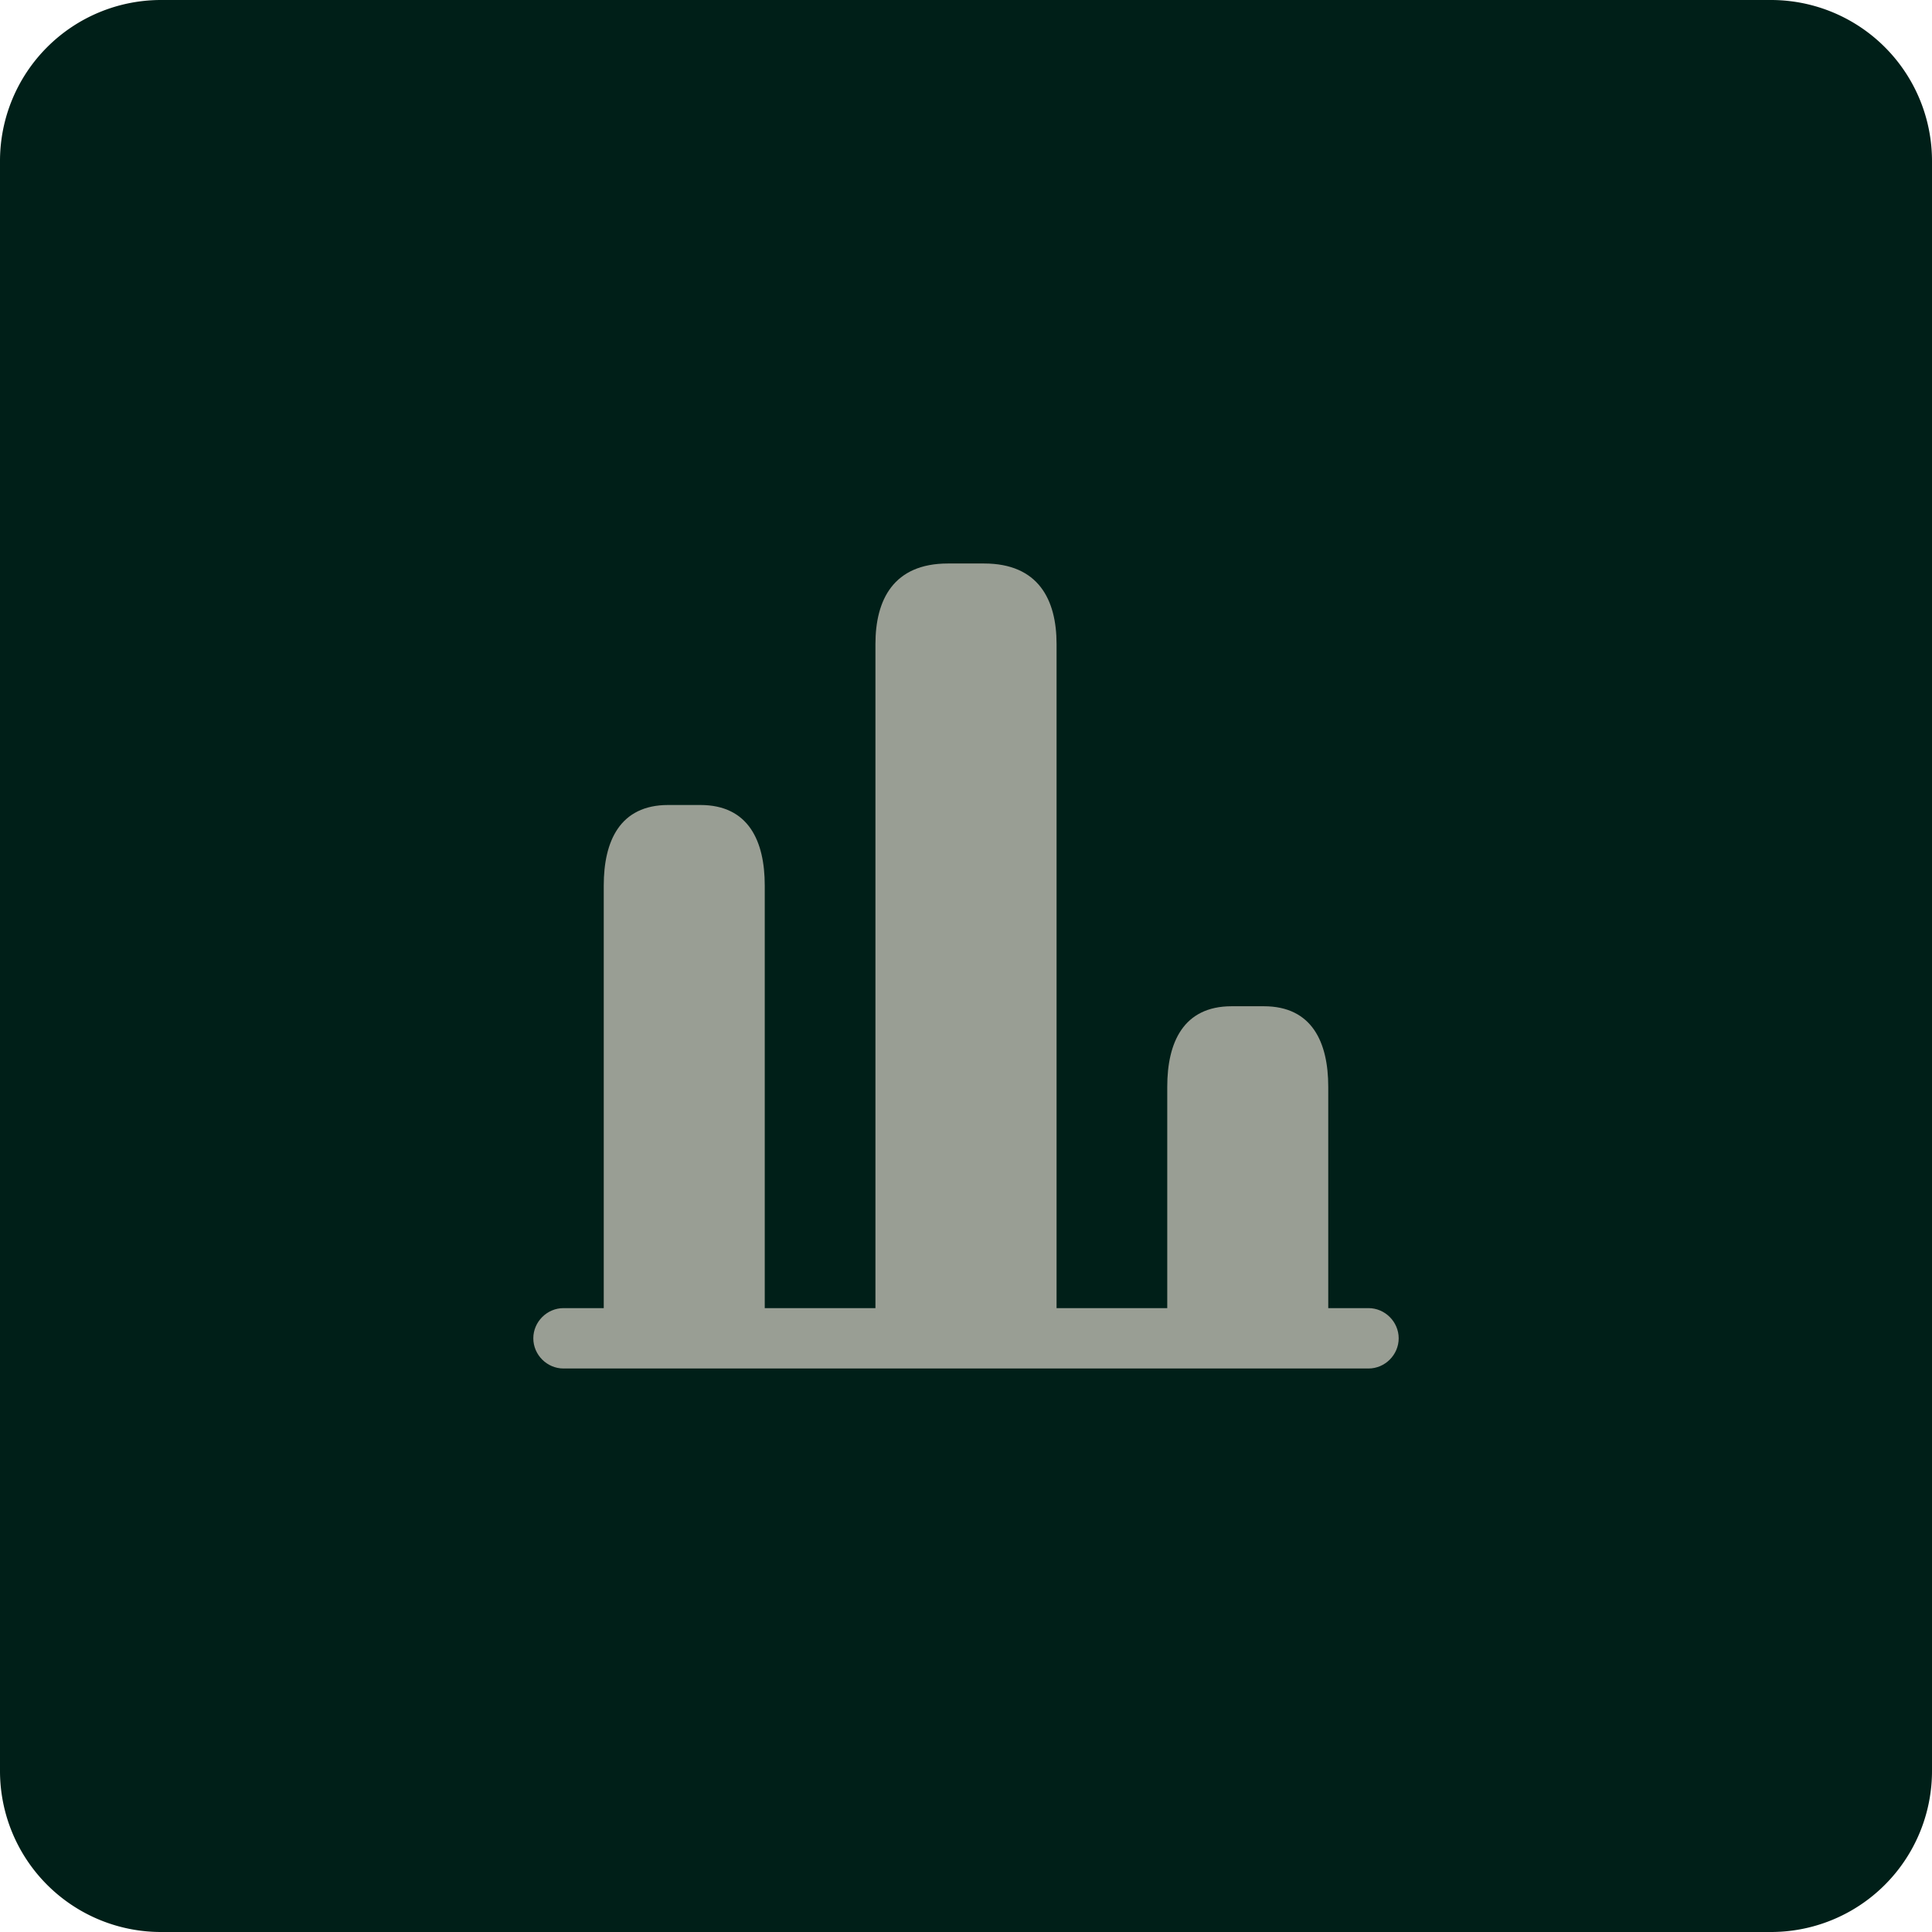 <svg width="48" height="48" fill="none" xmlns="http://www.w3.org/2000/svg"><path d="M0 4a4 4 0 0 1 4-4h40a4 4 0 0 1 4 4v40a4 4 0 0 1-4 4H4a4 4 0 0 1-4-4V4Z" fill="#001F18"/><path fill-rule="evenodd" clip-rule="evenodd" d="M21.75 32.5V16c0-1.1.45-2 1.8-2h.9c1.35 0 1.8.9 1.8 2v16.5H29V27c0-1.1.4-2 1.6-2h.8c1.2 0 1.6.9 1.6 2v5.5h1c.41 0 .75.34.75.75s-.34.75-.75.75H14c-.41 0-.75-.34-.75-.75s.34-.75.75-.75h1V22c0-1.1.4-2 1.6-2h.8c1.2 0 1.6.9 1.6 2v10.5h2.75Z" fill="#999E94"/></svg>